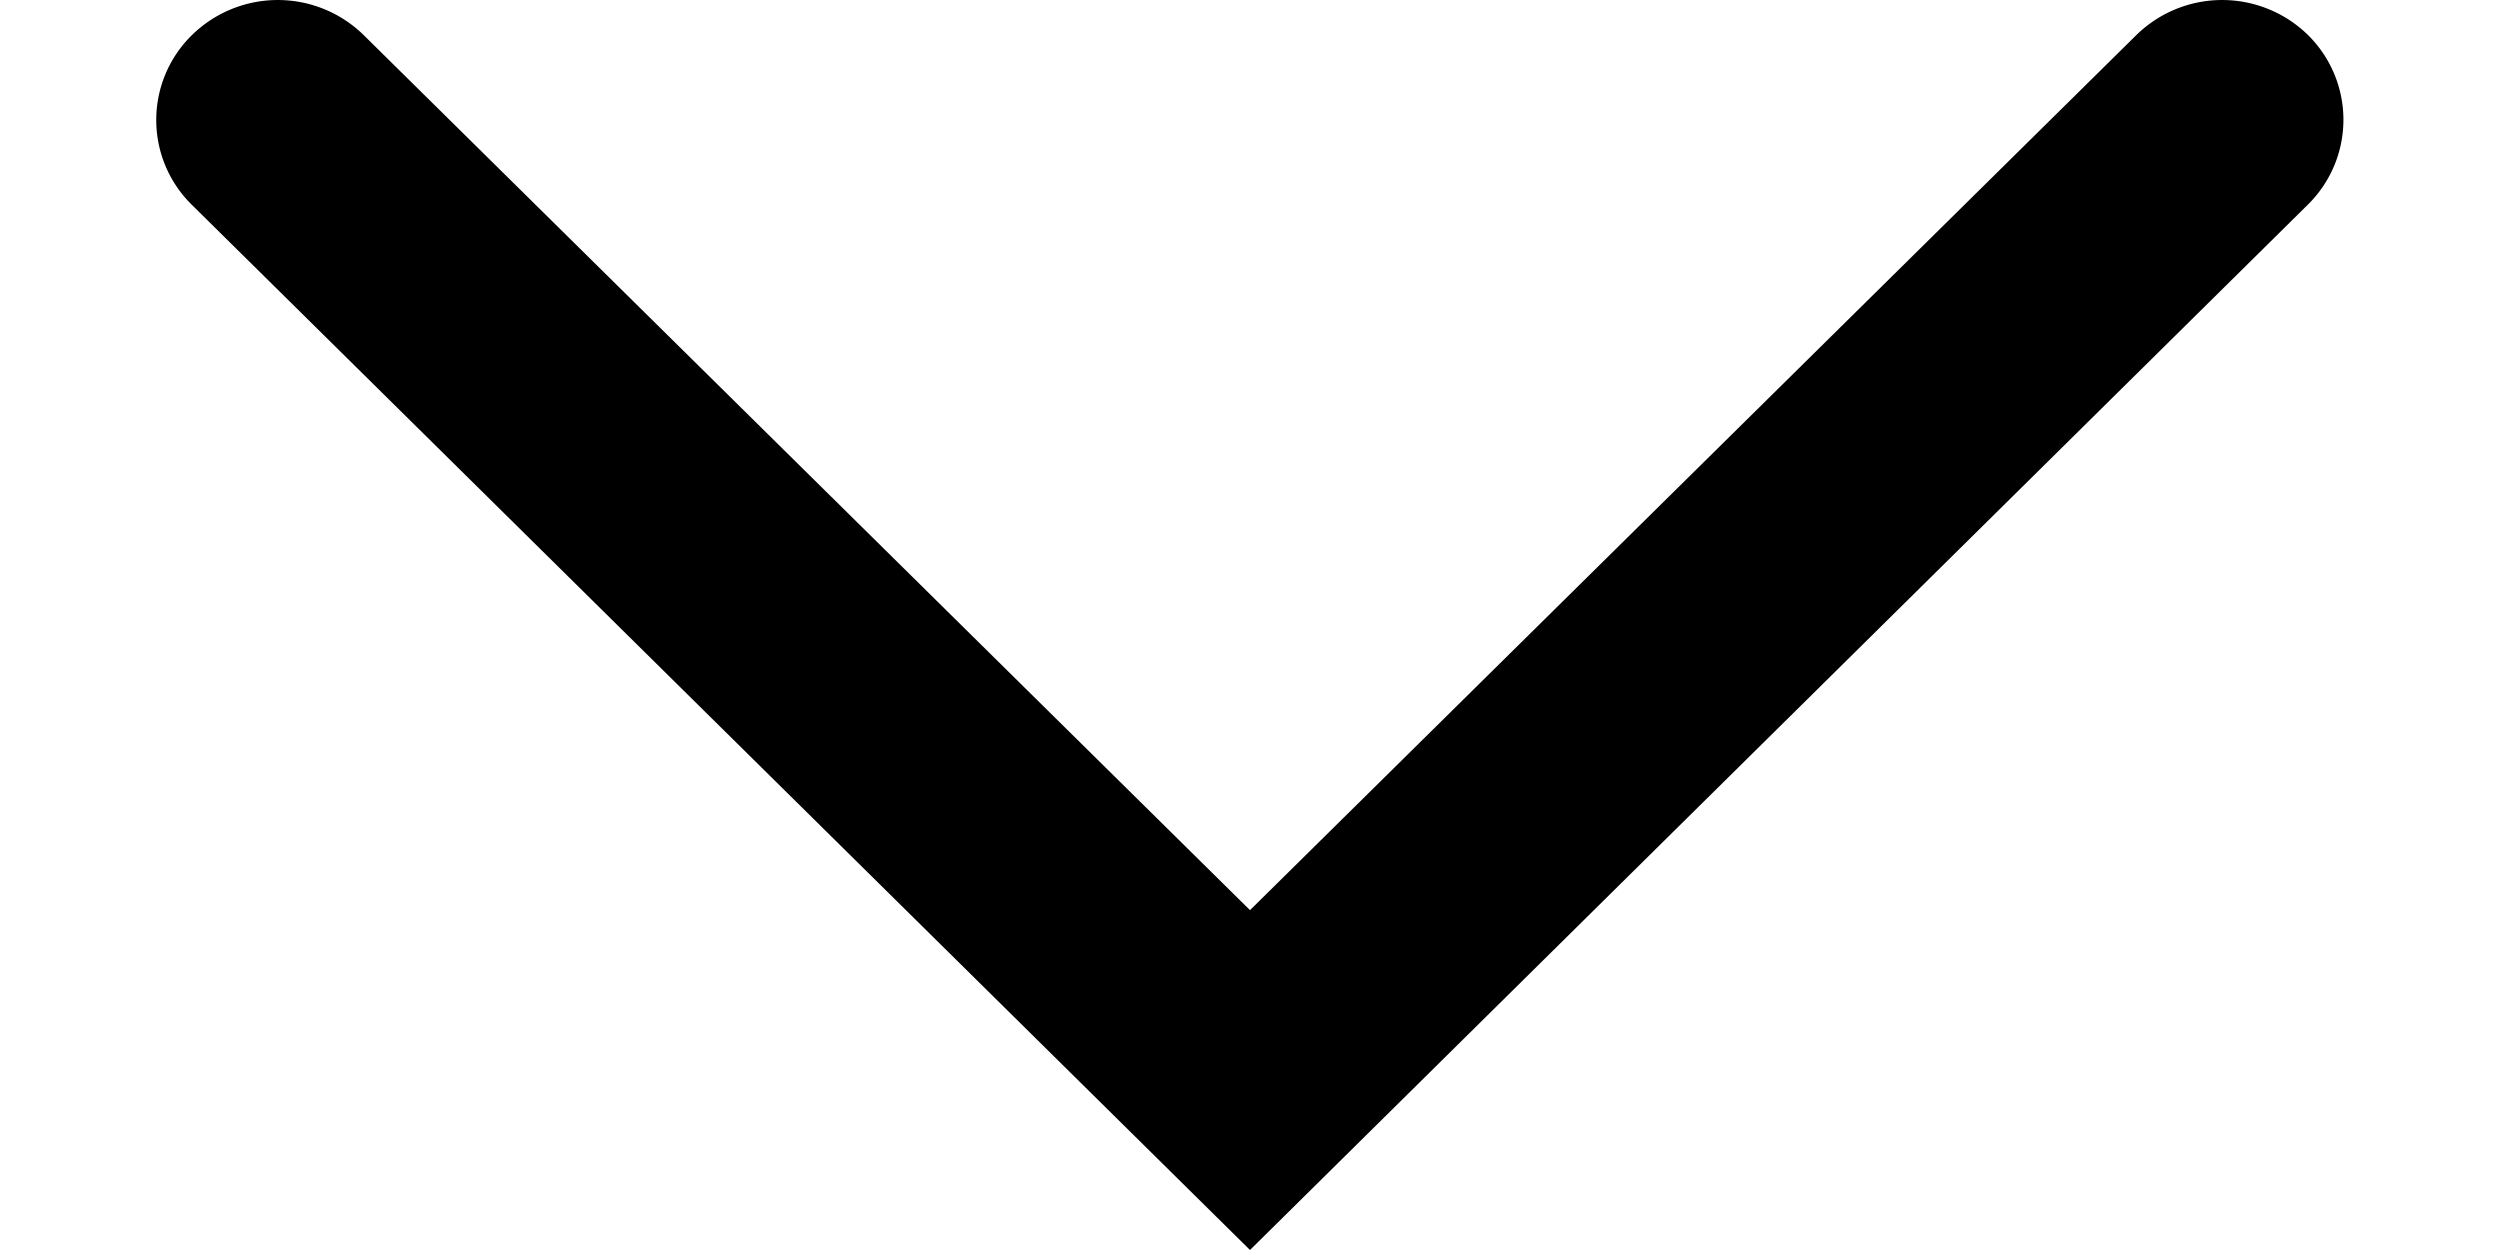 <svg xmlns="http://www.w3.org/2000/svg" xmlns:xlink="http://www.w3.org/1999/xlink" width="16" height="8" viewBox="0 0 16 8">
  <defs>
    <clipPath id="clip-path">
      <rect id="長方形_139922" data-name="長方形 139922" width="8" height="16"/>
    </clipPath>
  </defs>
  <g id="down_arrow" transform="translate(16) rotate(90)">
    <g id="グループ_2909" data-name="グループ 2909" clip-path="url(#clip-path)">
      <path id="パス_1094" data-name="パス 1094" d="M.768,15a.76.76,0,0,1-.543-.228.785.785,0,0,1,0-1.1L5.825,8,.225,2.328a.785.785,0,0,1,0-1.1A.762.762,0,0,1,1.3,1.22l.008.008L8,8,1.311,14.772A.76.76,0,0,1,.768,15"/>
    </g>
  </g>
</svg>
